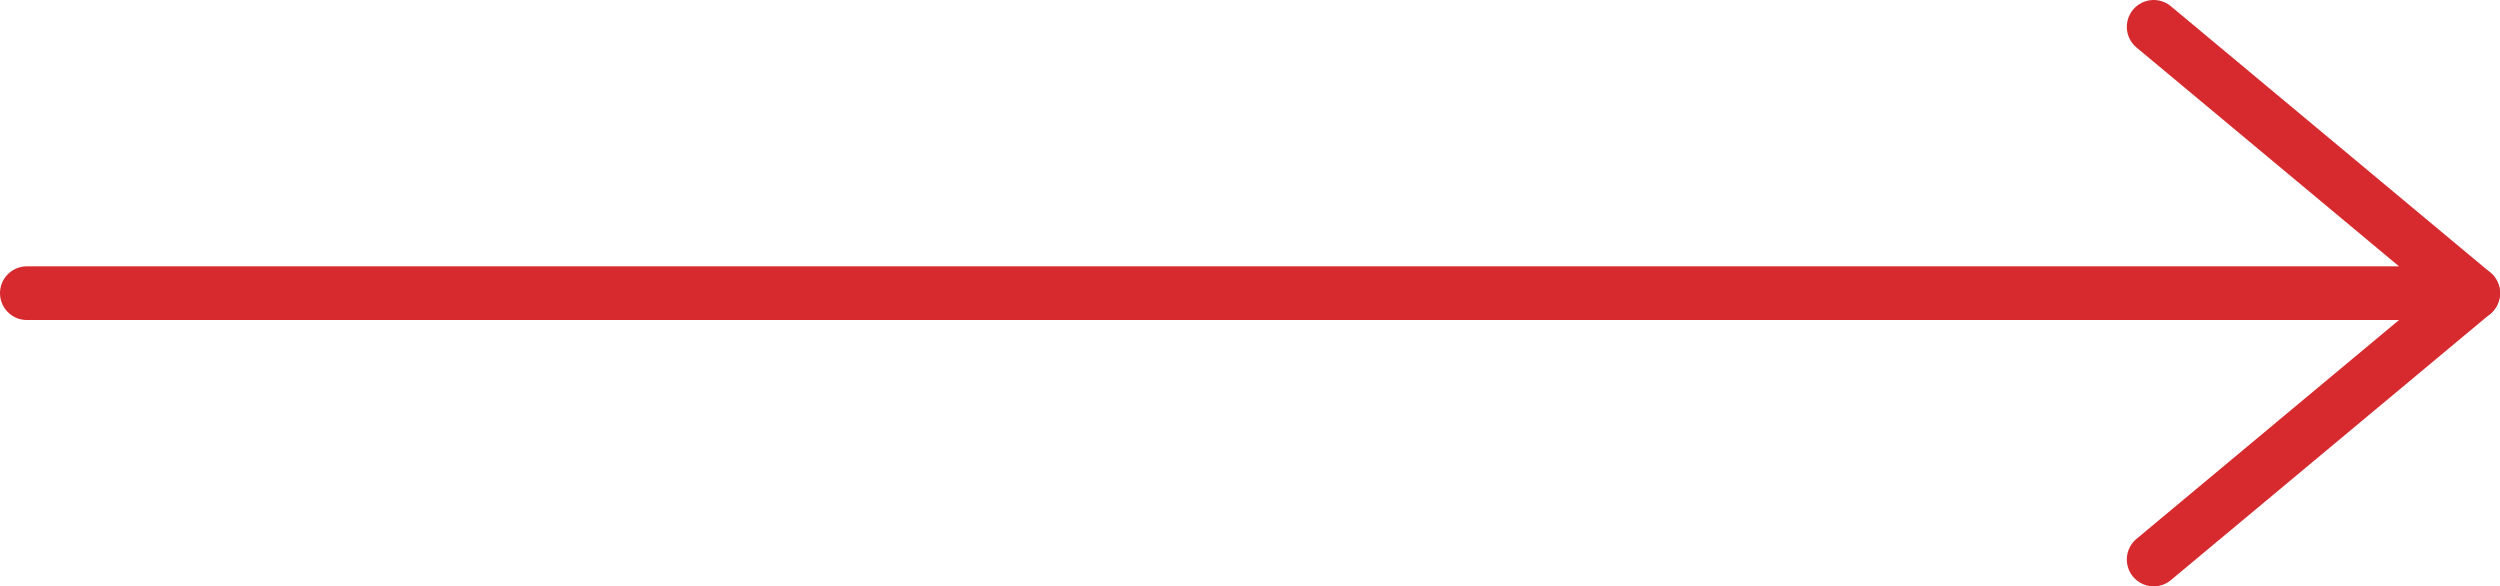 <?xml version="1.0" encoding="UTF-8"?>
<svg id="arrow" xmlns="http://www.w3.org/2000/svg" viewBox="0 0 46.56 10.92"><defs><style>.cls-1{fill:none;stroke:#d72a2e;stroke-linecap:round;stroke-linejoin:round;}</style></defs><polyline class="cls-1" points=".5 5.46 46.06 5.46 40.11 .5"/><line class="cls-1" x1="40.11" y1="10.42" x2="46.06" y2="5.46"/></svg>